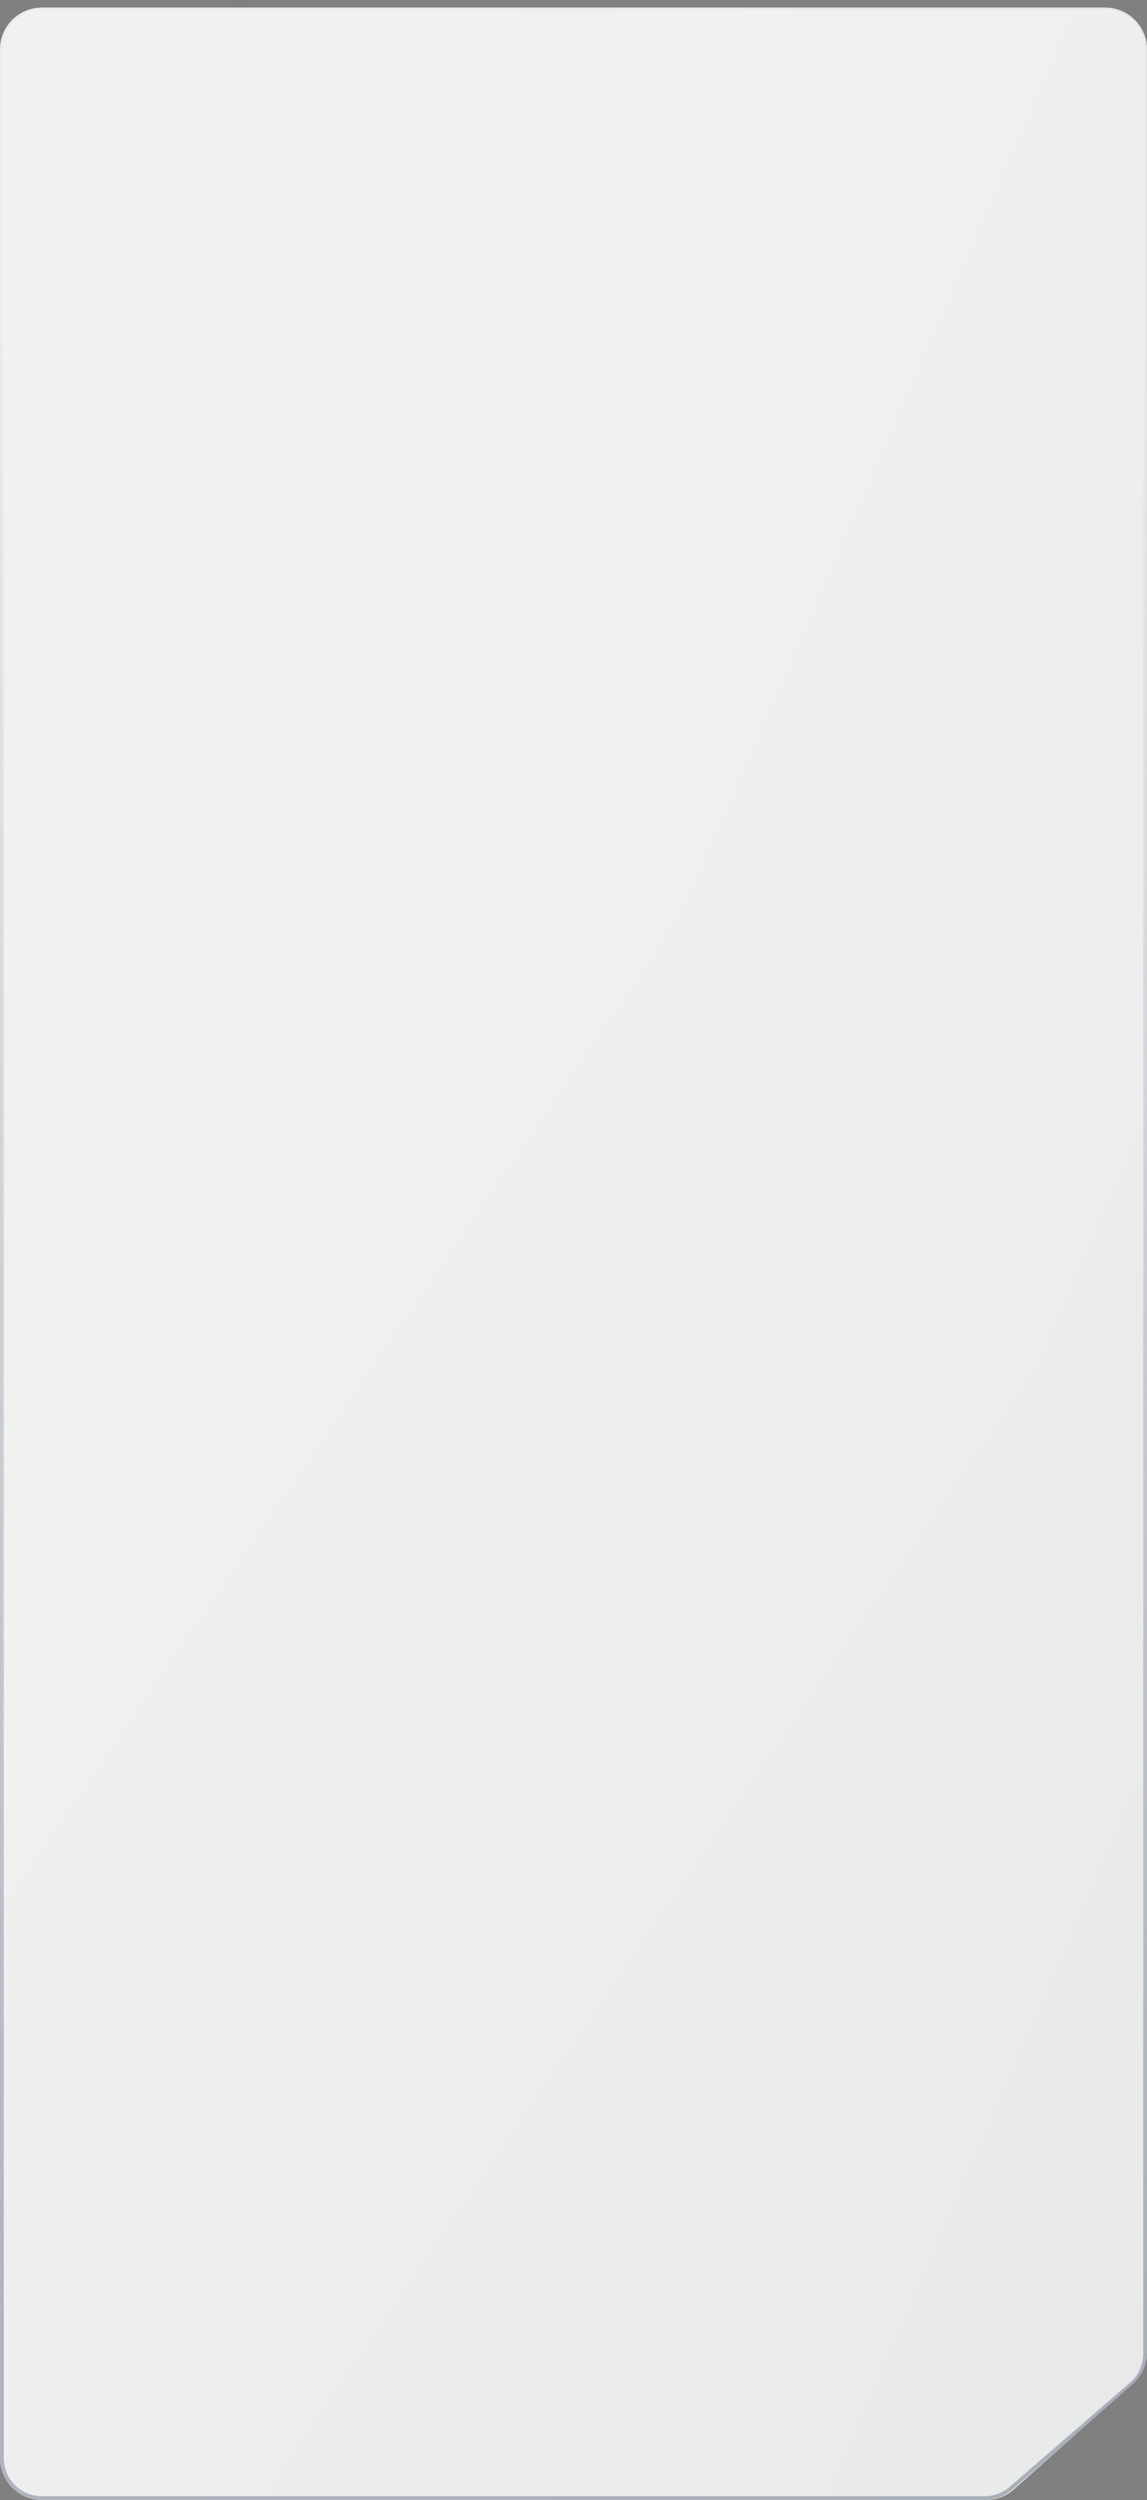 <?xml version="1.0" encoding="UTF-8"?> <svg xmlns="http://www.w3.org/2000/svg" width="302" height="658" viewBox="0 0 302 658" fill="none"><rect x="0" y="0" width="302" height="658" fill="#808080" stroke="none"/><g style="mix-blend-mode:overlay"><path d="M0 13C0 6.925 4.925 2 11 2H291C297.075 2 302 6.925 302 13V330V618.864C302 621.991 300.669 624.97 298.341 627.056L266.939 655.192C264.922 657 262.308 658 259.599 658H11C4.925 658 0 653.075 0 647V13Z" fill="url(#paint0_linear_10525_3160)" fill-opacity="0.1"></path><path d="M0 13C0 6.925 4.925 2 11 2H291C297.075 2 302 6.925 302 13V330V618.864C302 621.991 300.669 624.97 298.341 627.056L266.939 655.192C264.922 657 262.308 658 259.599 658H11C4.925 658 0 653.075 0 647V13Z" fill="white" fill-opacity="0.55"></path></g><g data-figma-bg-blur-radius="7.11111"><path d="M0 13C0 6.925 4.925 2 11 2H291C297.075 2 302 6.925 302 13V619.211C302 622.36 300.651 625.357 298.294 627.445L266.929 655.233C264.917 657.016 262.322 658 259.634 658H11C4.925 658 0 653.075 0 647V13Z" fill="url(#paint1_linear_10525_3160)" fill-opacity="0.1"></path><path d="M0 13C0 6.925 4.925 2 11 2H291C297.075 2 302 6.925 302 13V619.211C302 622.36 300.651 625.357 298.294 627.445L266.929 655.233C264.917 657.016 262.322 658 259.634 658H11C4.925 658 0 653.075 0 647V13Z" fill="white" fill-opacity="0.55"></path></g><g opacity="0.6"><path d="M11 2.5H291C296.799 2.5 301.5 7.201 301.5 13V619.52C301.5 622.567 300.176 625.464 297.873 627.458L266.134 654.938C264.226 656.591 261.786 657.5 259.261 657.5H11C5.201 657.5 0.5 652.799 0.5 647V13C0.5 7.201 5.201 2.5 11 2.5Z" fill="url(#paint2_linear_10525_3160)" fill-opacity="0.1"></path><path d="M11 2.5H291C296.799 2.5 301.5 7.201 301.5 13V619.52C301.5 622.567 300.176 625.464 297.873 627.458L266.134 654.938C264.226 656.591 261.786 657.5 259.261 657.5H11C5.201 657.5 0.5 652.799 0.5 647V13C0.5 7.201 5.201 2.5 11 2.5Z" fill="white" fill-opacity="0.55"></path><path d="M11 2.5H291C296.799 2.5 301.5 7.201 301.5 13V619.52C301.5 622.567 300.176 625.464 297.873 627.458L266.134 654.938C264.226 656.591 261.786 657.5 259.261 657.5H11C5.201 657.5 0.5 652.799 0.5 647V13C0.5 7.201 5.201 2.5 11 2.5Z" stroke="url(#paint3_linear_10525_3160)"></path></g><path d="M0 11C0 4.925 4.925 0 11 0H291C297.075 0 302 4.925 302 11V329V619.846C302 623.058 300.595 626.11 298.155 628.2L266.45 655.355C264.457 657.062 261.919 658 259.295 658H11C4.925 658 0 653.075 0 647V11Z" fill="url(#paint4_linear_10525_3160)"></path><defs><clipPath id="bgblur_0_10525_3160_clip_path"><path transform="translate(7.111 5.111)" d="M0 13C0 6.925 4.925 2 11 2H291C297.075 2 302 6.925 302 13V619.211C302 622.36 300.651 625.357 298.294 627.445L266.929 655.233C264.917 657.016 262.322 658 259.634 658H11C4.925 658 0 653.075 0 647V13Z"></path></clipPath><linearGradient id="paint0_linear_10525_3160" x1="65.014" y1="62.741" x2="422.722" y2="307.645" gradientUnits="userSpaceOnUse"><stop stop-color="white"></stop><stop offset="1" stop-color="white" stop-opacity="0.3"></stop></linearGradient><linearGradient id="paint1_linear_10525_3160" x1="65.014" y1="62.741" x2="422.722" y2="307.645" gradientUnits="userSpaceOnUse"><stop stop-color="white"></stop><stop offset="1" stop-color="white" stop-opacity="0.3"></stop></linearGradient><linearGradient id="paint2_linear_10525_3160" x1="65.014" y1="62.741" x2="422.722" y2="307.645" gradientUnits="userSpaceOnUse"><stop stop-color="white"></stop><stop offset="1" stop-color="white" stop-opacity="0.3"></stop></linearGradient><linearGradient id="paint3_linear_10525_3160" x1="155.621" y1="84.988" x2="155.621" y2="658" gradientUnits="userSpaceOnUse"><stop stop-color="#8891A1" stop-opacity="0"></stop><stop offset="0.914" stop-color="#8891A1"></stop></linearGradient><linearGradient id="paint4_linear_10525_3160" x1="16.014" y1="22.645" x2="488.955" y2="228.517" gradientUnits="userSpaceOnUse"><stop stop-color="white" stop-opacity="0"></stop><stop offset="1" stop-color="#1D2B42" stop-opacity="0.03"></stop></linearGradient></defs></svg> 